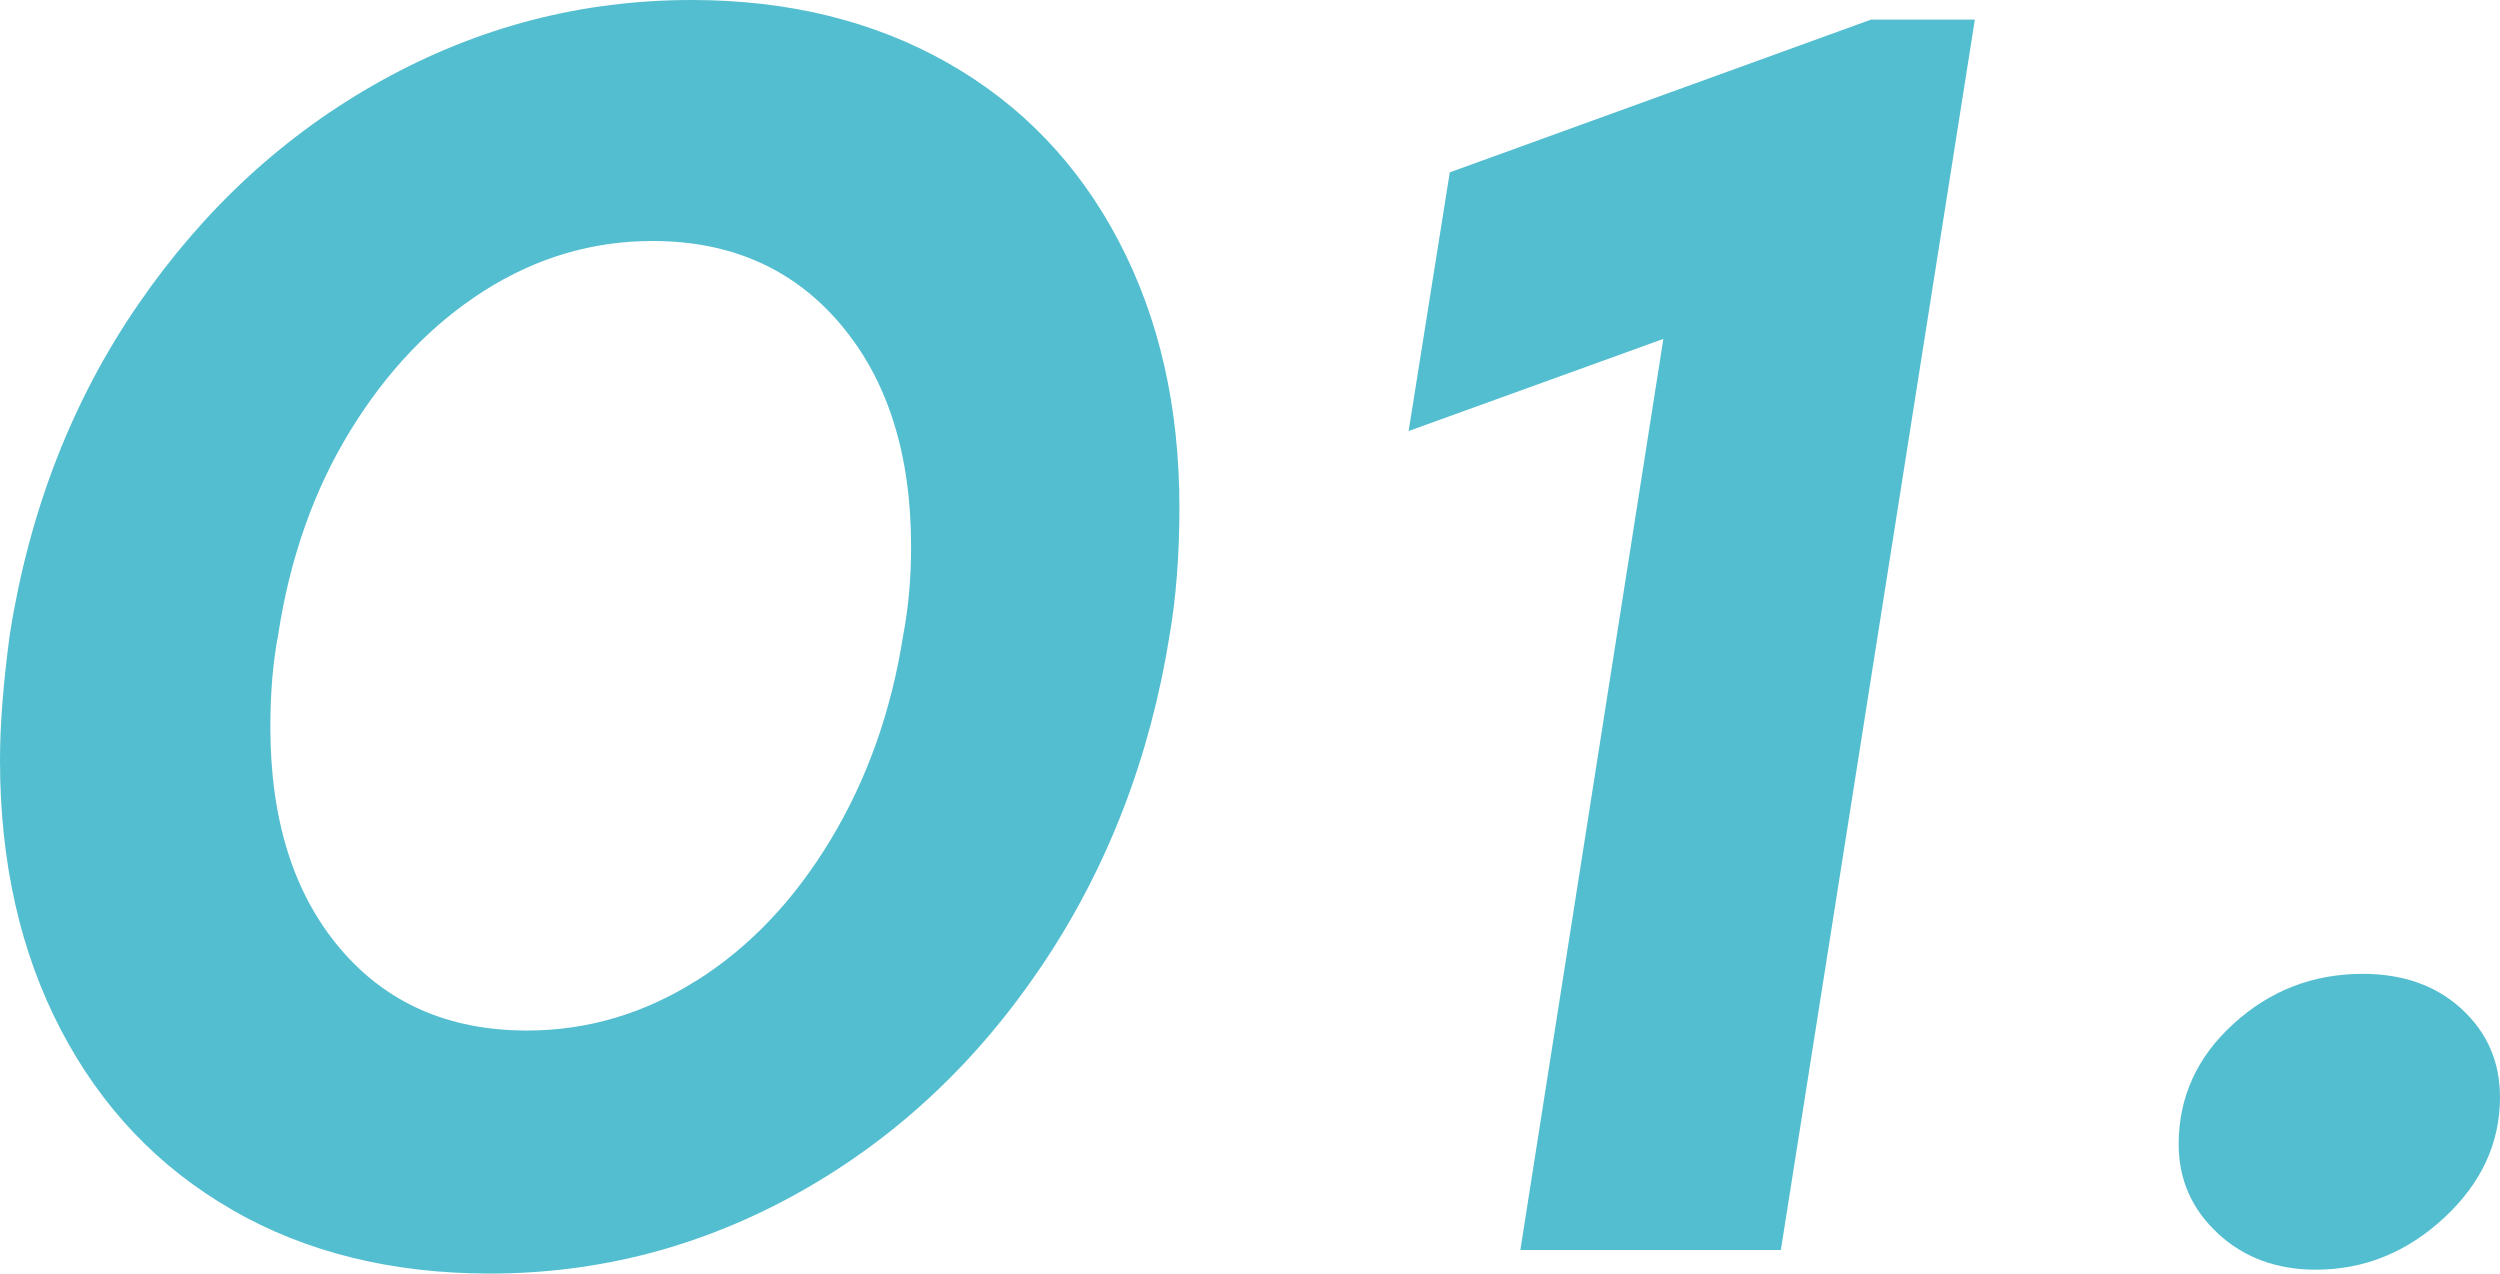 <svg xmlns="http://www.w3.org/2000/svg" id="Laag_2" viewBox="0 0 258.92 131.9"><defs><style>.cls-1{fill:#53becf;}</style></defs><g id="Laag_1-2"><g><path class="cls-1" d="M24.05,125.3c-7.64-4.39-13.56-10.62-17.76-18.67C2.1,98.59,0,89.28,0,78.73c0-3.65,.34-7.98,1.01-12.99,2.03-12.85,6.46-24.25,13.29-34.19,6.83-9.94,15.25-17.69,25.26-23.23C49.58,2.77,60.27,0,71.63,0c10.01,0,18.84,2.17,26.48,6.49,7.64,4.33,13.56,10.49,17.75,18.47,4.19,7.98,6.29,17.18,6.29,27.6,0,4.87-.34,9.27-1.01,13.19-2.03,12.72-6.43,24.12-13.19,34.19-6.77,10.08-15.15,17.93-25.16,23.54-10.01,5.61-20.7,8.42-32.06,8.42-10.15,0-19.04-2.2-26.68-6.59Zm48.09-23.74c5.48-3.45,10.11-8.32,13.9-14.61,3.79-6.29,6.29-13.36,7.51-21.21,.54-2.84,.81-5.88,.81-9.13,0-9.6-2.44-17.28-7.31-23.03-4.87-5.75-11.36-8.62-19.48-8.62-6.22,0-12.04,1.73-17.45,5.17-5.41,3.45-10.01,8.25-13.8,14.41-3.79,6.16-6.29,13.22-7.51,21.2-.54,2.84-.81,6.02-.81,9.54,0,9.61,2.4,17.25,7.2,22.93,4.8,5.68,11.26,8.52,19.38,8.52,6.22,0,12.07-1.72,17.55-5.17Z"></path><path class="cls-1" d="M184.45,129.46h-26.99l14.81-94.36-26.38,9.54,4.26-26.79L193.78,2.03h10.75l-20.09,127.43Z"></path><path class="cls-1" d="M229.7,127.74c-2.7-2.5-4.06-5.58-4.06-9.23,0-4.87,1.89-9.03,5.68-12.48,3.79-3.45,8.25-5.17,13.39-5.17,4.19,0,7.61,1.22,10.25,3.65,2.64,2.44,3.96,5.48,3.96,9.13,0,4.74-1.93,8.9-5.78,12.48-3.86,3.58-8.29,5.38-13.29,5.38-4.06,0-7.44-1.25-10.15-3.75Z"></path></g></g></svg>
